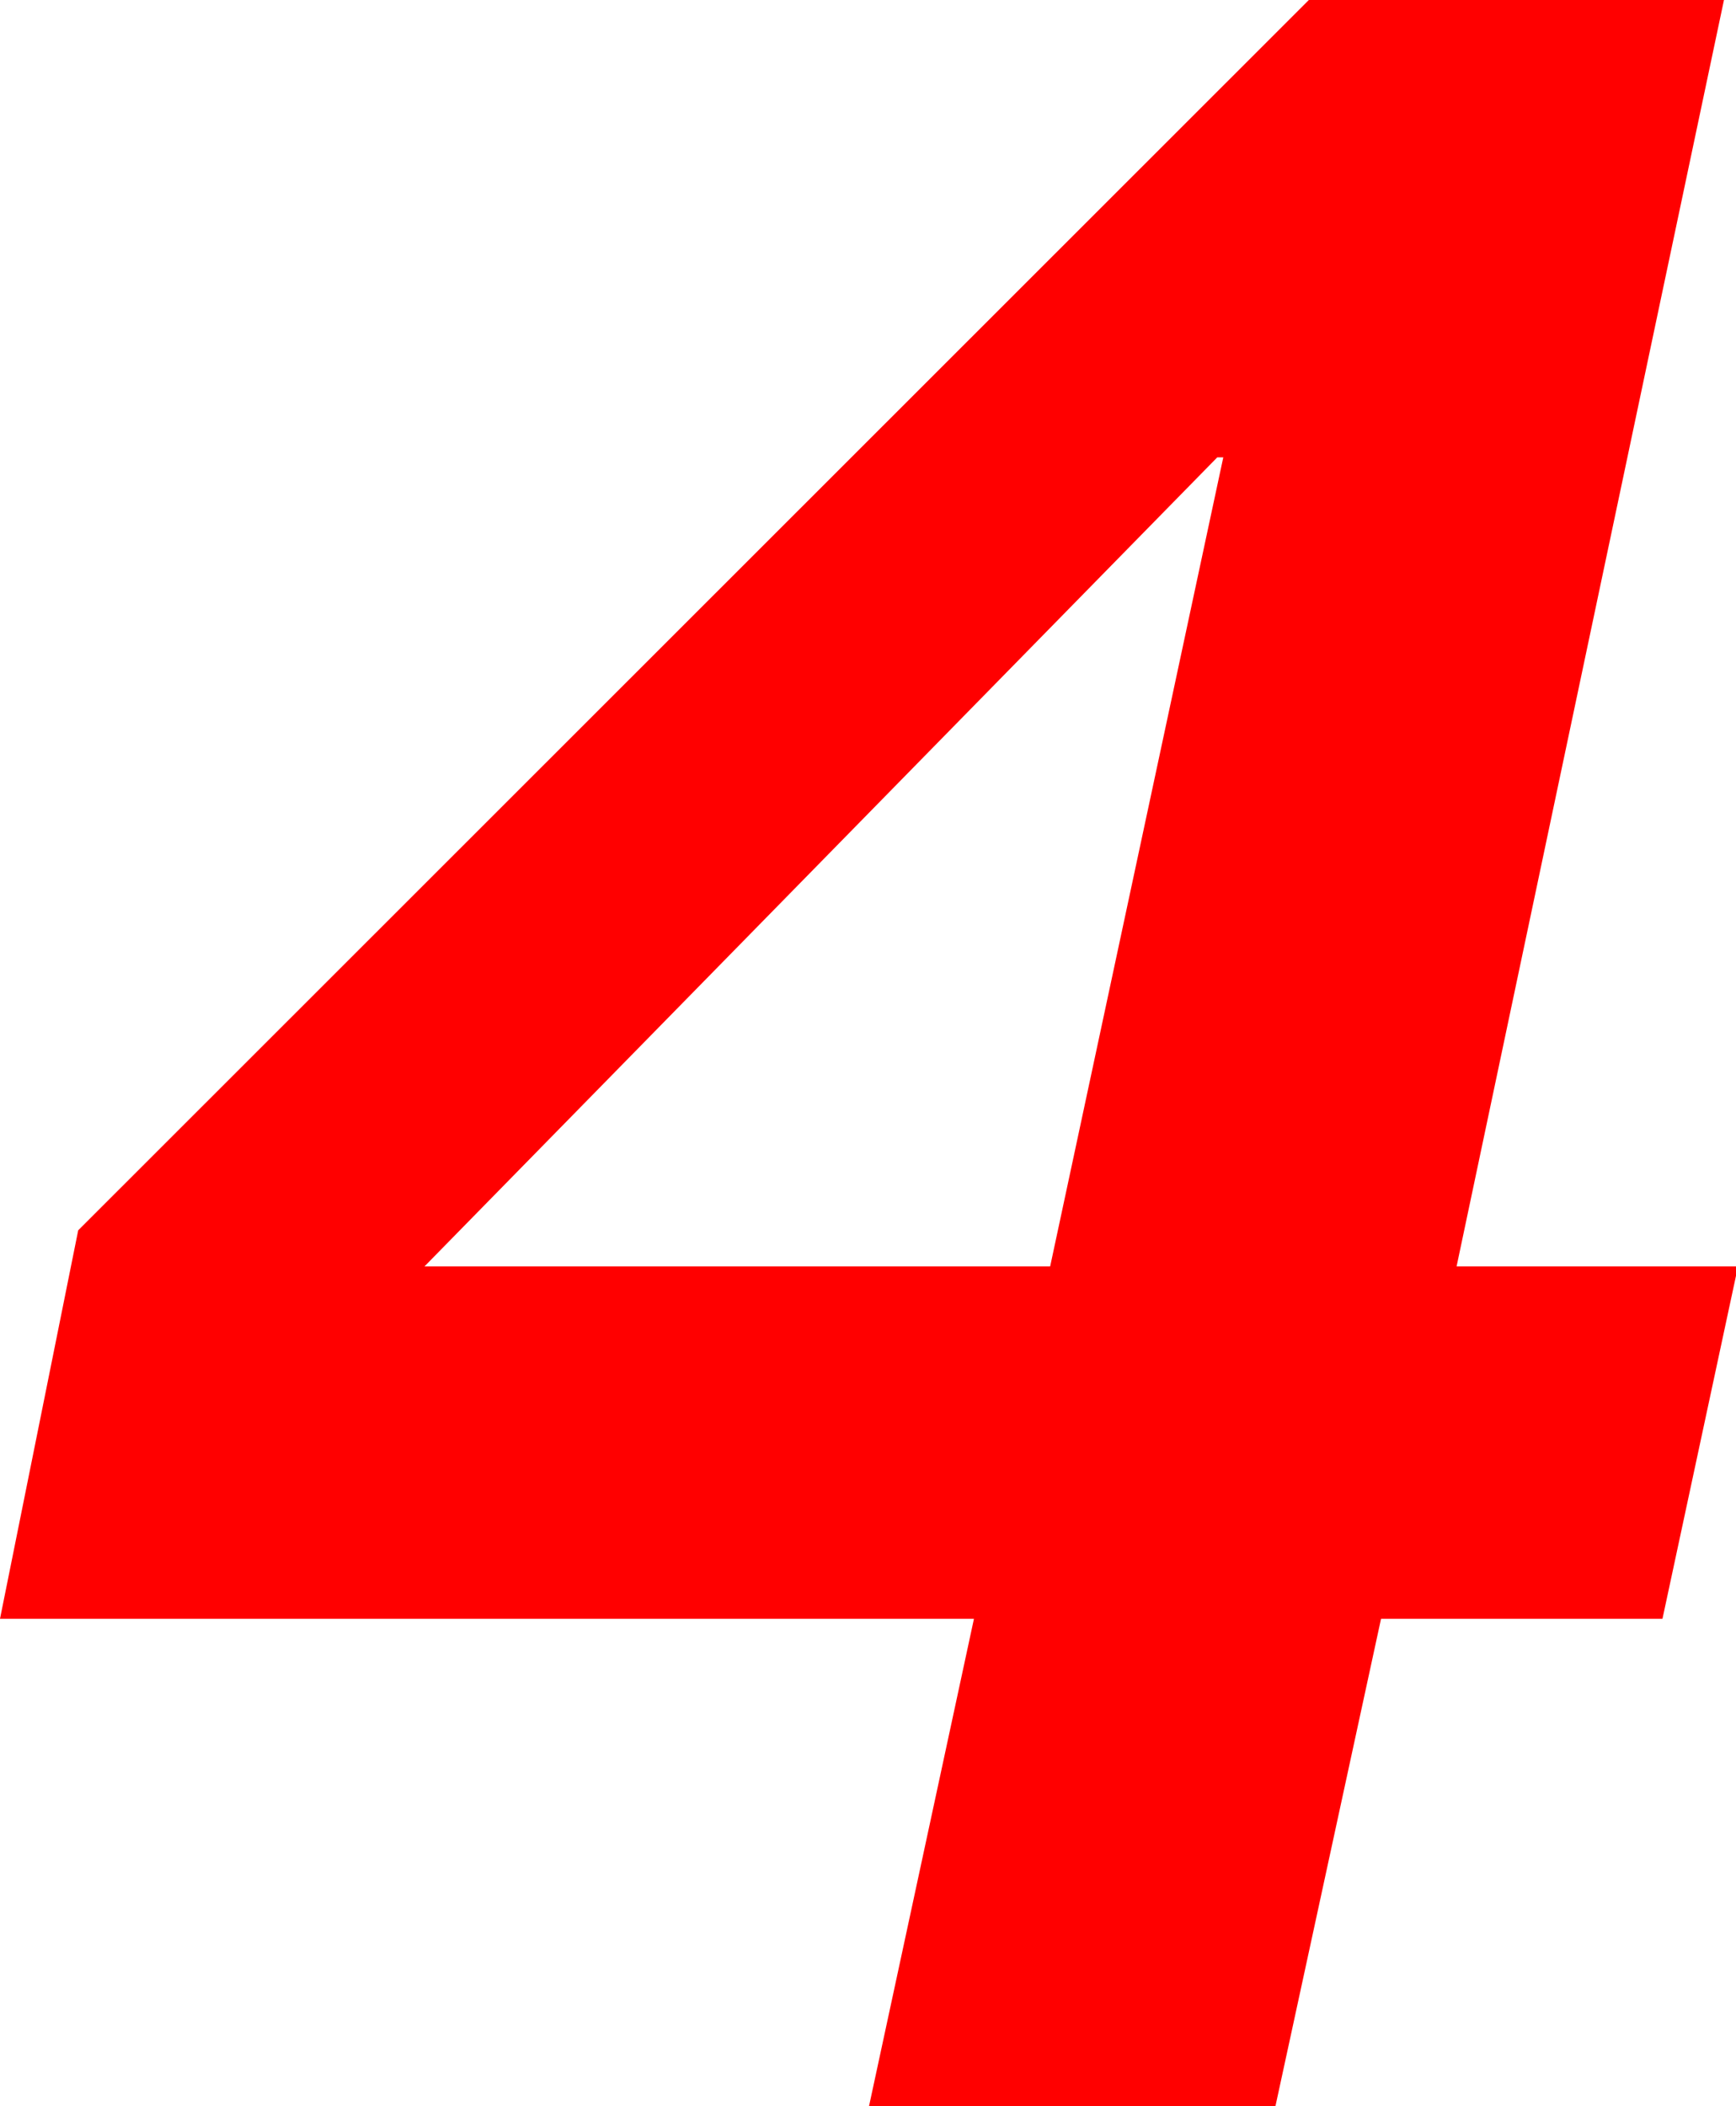 <svg xmlns="http://www.w3.org/2000/svg" viewBox="0 0 25.97 31.5"><defs><style>.cls-1{fill:red;}</style></defs><g id="レイヤー_2" data-name="レイヤー 2"><g id="テキスト"><path class="cls-1" d="M26,18.94l-1.13,5.27H20.66L19.08,31.5H13l1.57-7.29H0L1.17,18.4,19.58,0h6.21l-4,18.94Zm-7.7-12.1h-.09L6.35,18.94h9.36Z"/></g></g></svg>